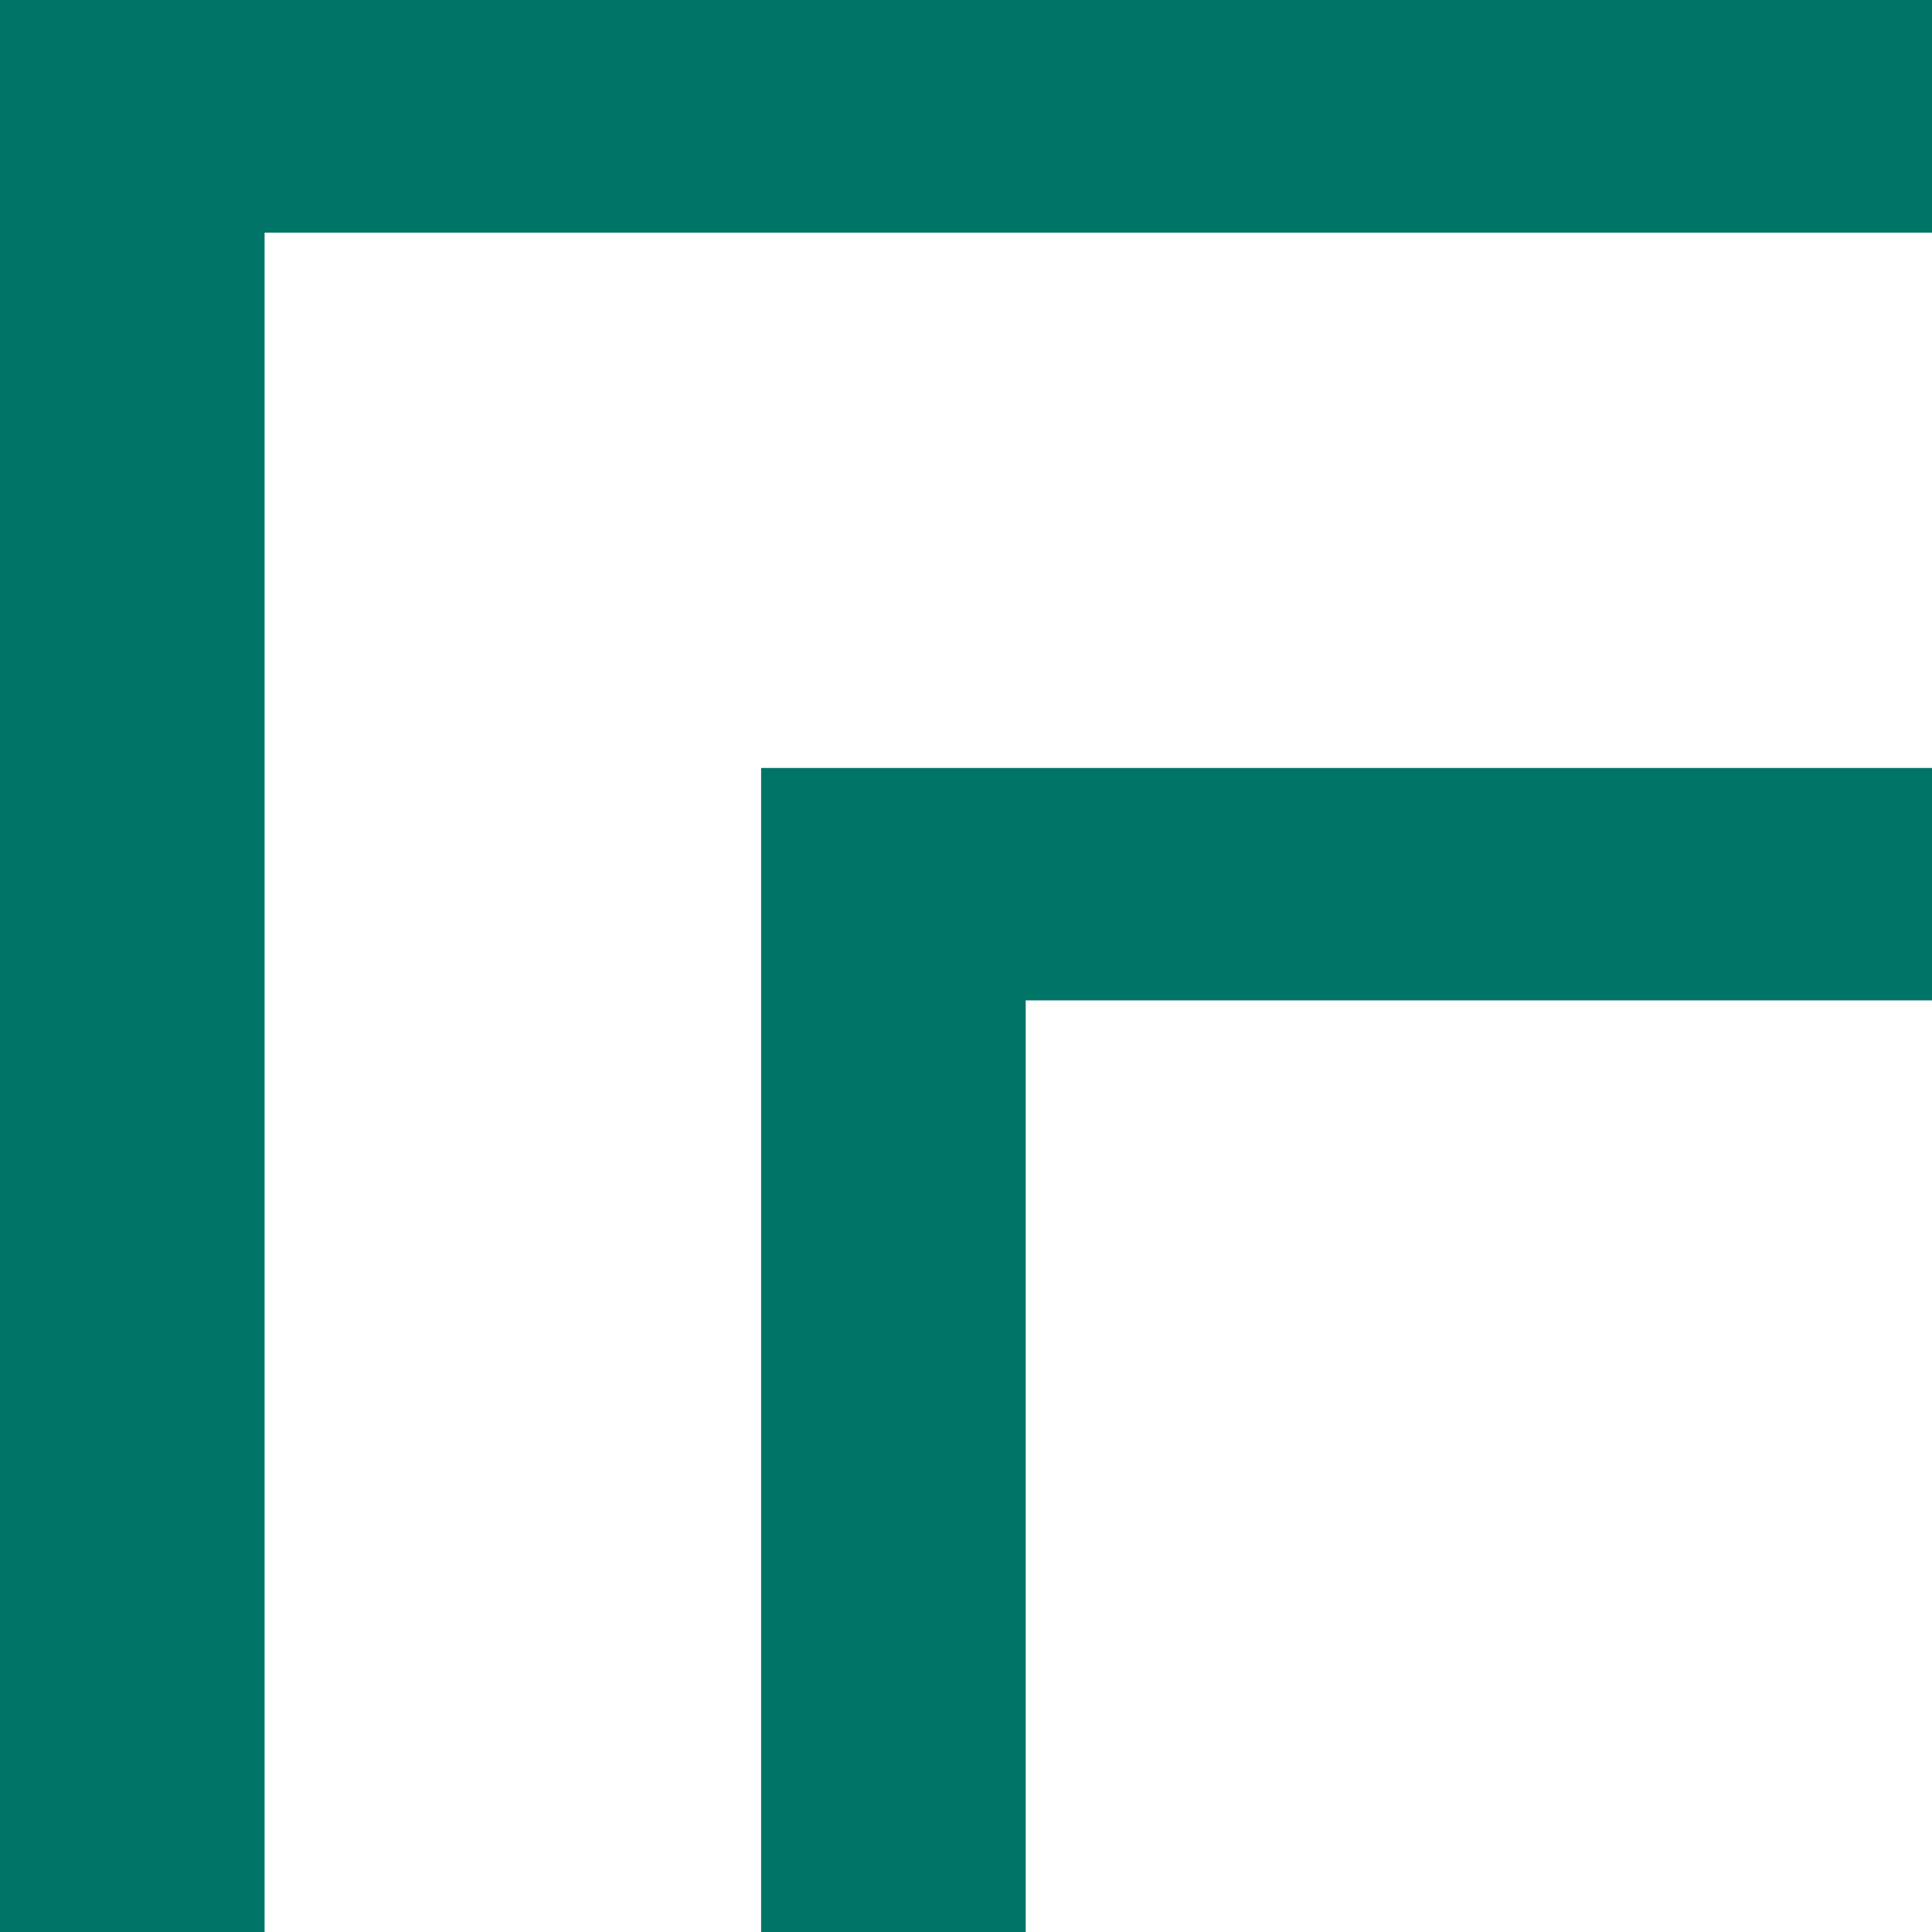 <svg xmlns="http://www.w3.org/2000/svg" width="40" height="40" viewBox="0 0 40 40">
  <path id="ic-h2" d="M18.764,0V19.288H0V24.1H24.242V0ZM34.522,0V35.183H0V40H40V0Z" transform="translate(40 40) rotate(180)" fill="#007467"/>
</svg>
